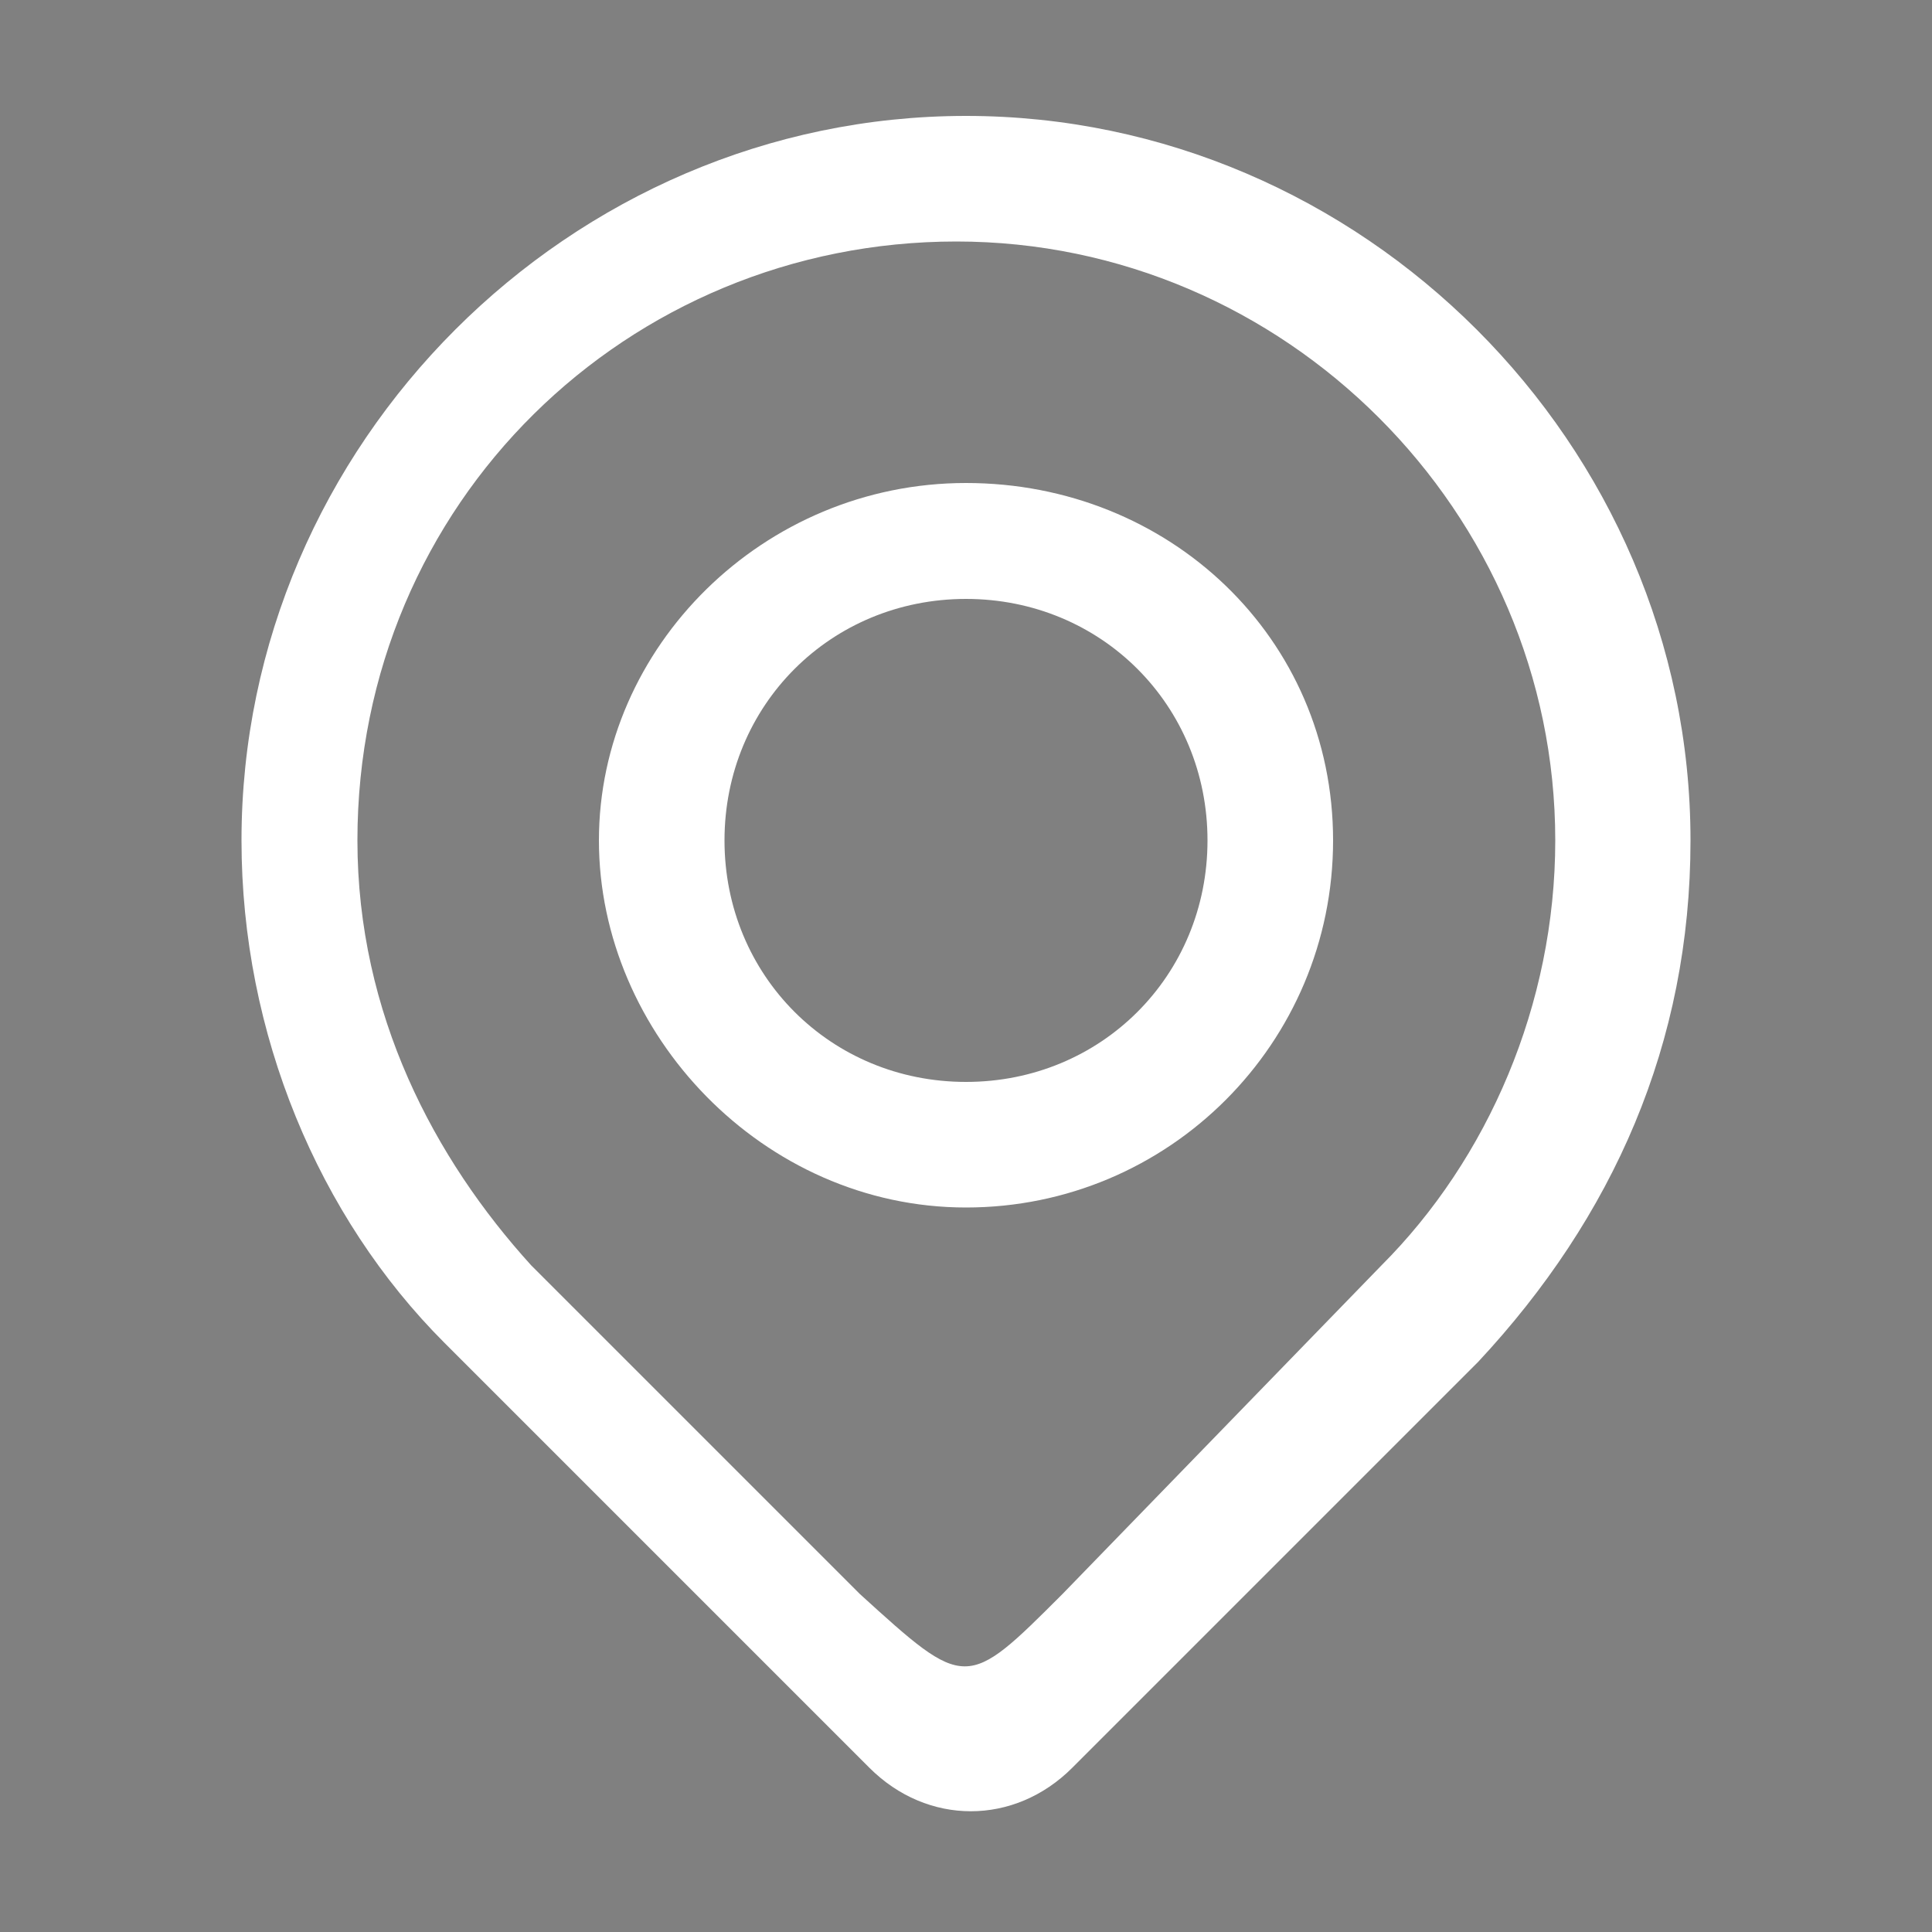 <?xml version="1.0" encoding="UTF-8"?> <svg xmlns="http://www.w3.org/2000/svg" xmlns:xlink="http://www.w3.org/1999/xlink" version="1.1" id="图层_1" x="0px" y="0px" viewBox="0 0 20 20" style="enable-background:new 0 0 20 20;" xml:space="preserve"><rect x="0" y="0" width="20" height="20" fill="#808080" stroke="none"/> <style type="text/css"> .st0{fill:#FFFFFF;} </style> <path d="M17.1,9.6"></path> <path class="st0" d="M17.5,8.7c0-4.1-3.4-7.5-7.5-7.5S2.5,4.6,2.5,8.7c0,2,0.8,3.9,2.1,5.2l0,0l0,0l0,0L9,18.3 c0.6,0.6,1.5,0.6,2.1,0l4.2-4.2l0,0l0,0l0,0C16.7,12.6,17.5,10.8,17.5,8.7z M11,16.5c-1,1-1,1-2.1,0l-3.4-3.4 c-1-1.1-1.8-2.6-1.8-4.4c0-3.5,2.8-6.2,6.2-6.2s6.2,2.8,6.2,6.2c0,1.7-0.7,3.3-1.8,4.4L11,16.5z"></path> <path class="st0" d="M10,5C7.9,5,6.2,6.7,6.2,8.7s1.7,3.8,3.8,3.8s3.8-1.7,3.8-3.8S12.1,5,10,5z M10,11.2c-1.4,0-2.5-1.1-2.5-2.5 S8.6,6.2,10,6.2s2.5,1.1,2.5,2.5S11.4,11.2,10,11.2z"></path> </svg> 